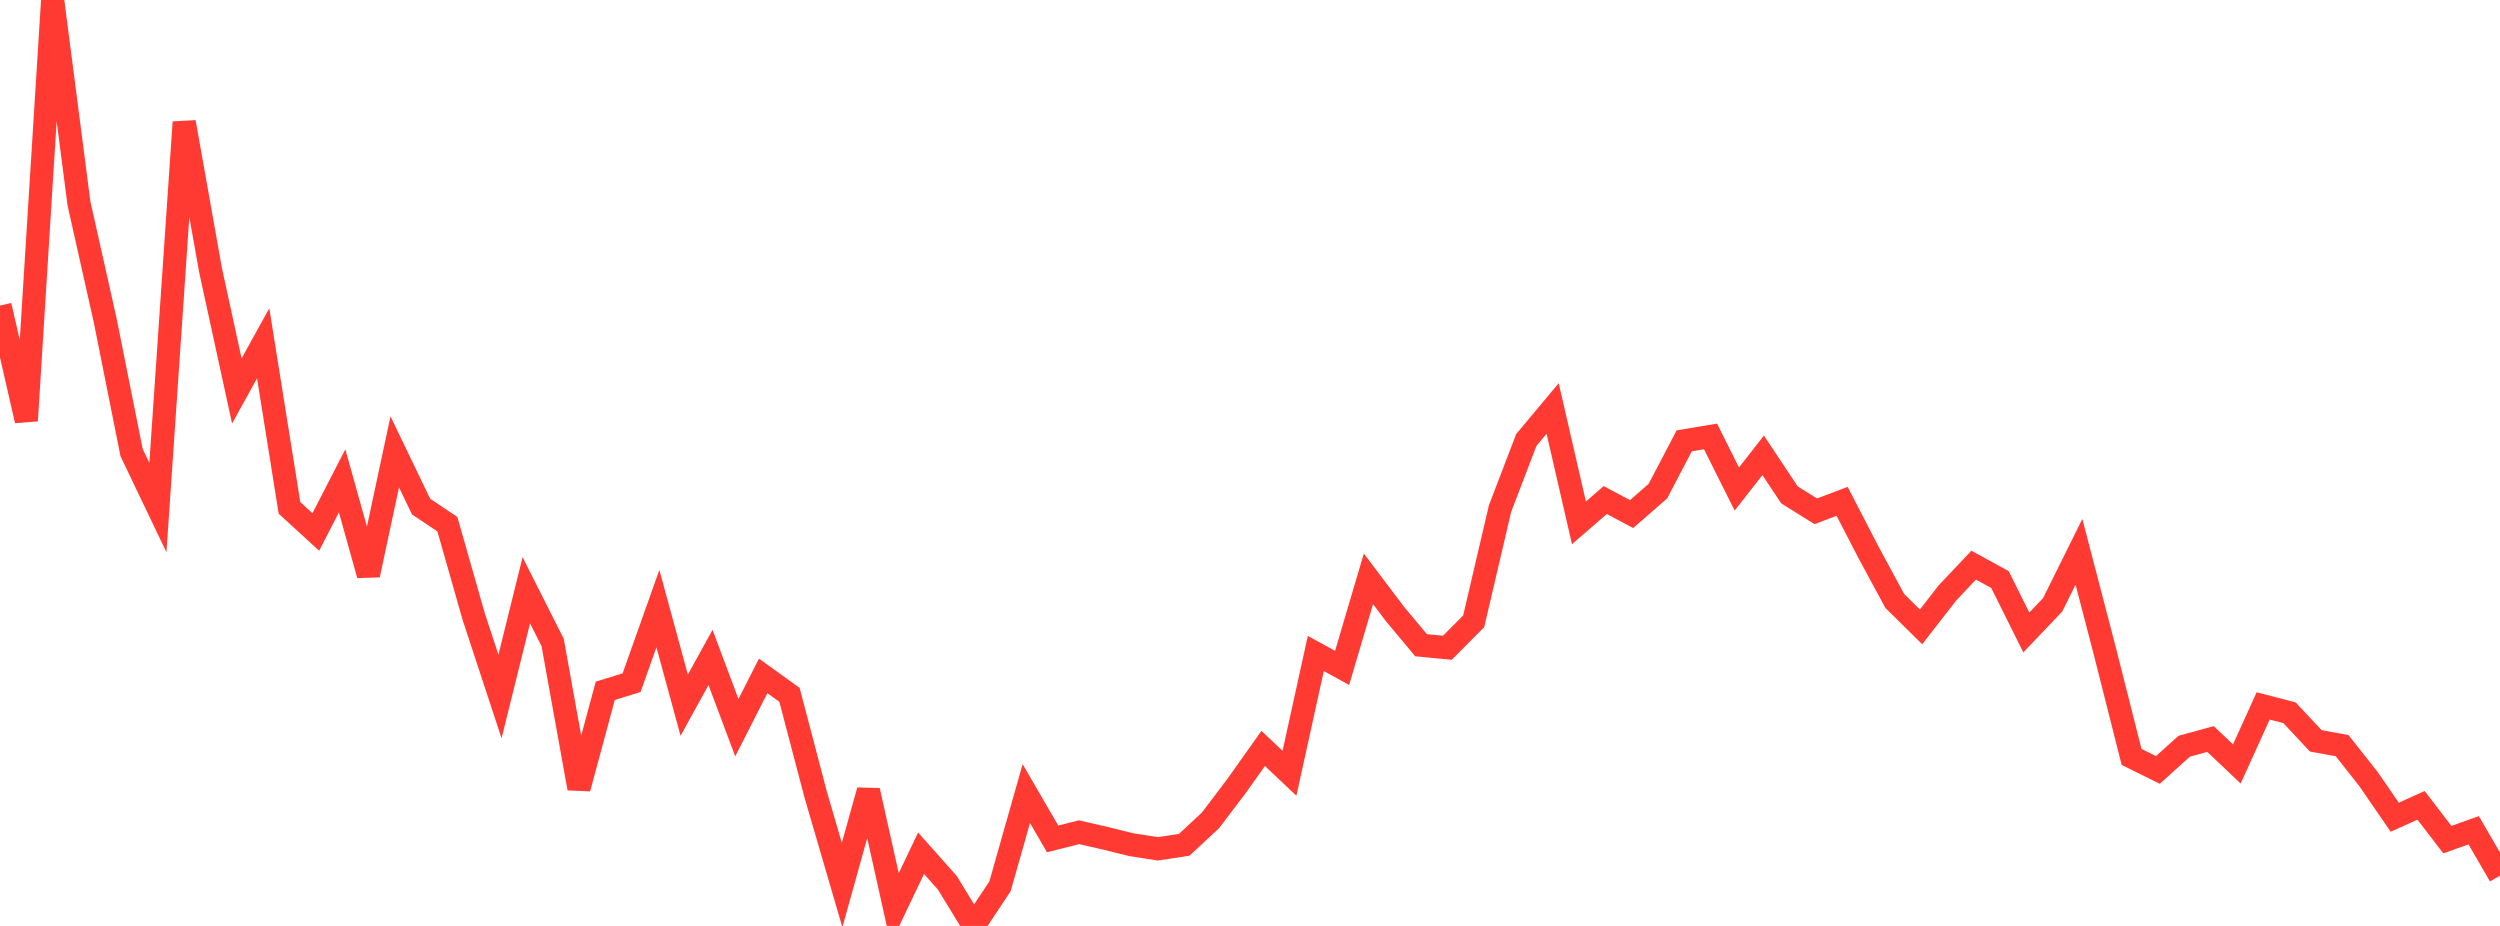 <?xml version="1.0" standalone="no"?>
<!DOCTYPE svg PUBLIC "-//W3C//DTD SVG 1.1//EN" "http://www.w3.org/Graphics/SVG/1.1/DTD/svg11.dtd">

<svg width="135" height="50" viewBox="0 0 135 50" preserveAspectRatio="none" 
  xmlns="http://www.w3.org/2000/svg"
  xmlns:xlink="http://www.w3.org/1999/xlink">


<polyline points="0.0, 16.498 1.421, 22.716 2.842, 0.0 4.263, 10.982 5.684, 17.32 7.105, 24.437 8.526, 27.407 9.947, 6.596 11.368, 14.586 12.789, 21.114 14.211, 18.537 15.632, 27.425 17.053, 28.727 18.474, 25.965 19.895, 31.05 21.316, 24.4 22.737, 27.353 24.158, 28.306 25.579, 33.292 27.0, 37.612 28.421, 31.875 29.842, 34.691 31.263, 42.572 32.684, 37.304 34.105, 36.865 35.526, 32.865 36.947, 38.079 38.368, 35.502 39.789, 39.295 41.211, 36.499 42.632, 37.522 44.053, 42.931 45.474, 47.793 46.895, 42.689 48.316, 49.056 49.737, 46.075 51.158, 47.673 52.579, 50.0 54.0, 47.86 55.421, 42.853 56.842, 45.301 58.263, 44.941 59.684, 45.265 61.105, 45.616 62.526, 45.836 63.947, 45.619 65.368, 44.297 66.789, 42.422 68.211, 40.415 69.632, 41.757 71.053, 35.287 72.474, 36.066 73.895, 31.257 75.316, 33.139 76.737, 34.842 78.158, 34.979 79.579, 33.55 81.0, 27.469 82.421, 23.758 83.842, 22.058 85.263, 28.234 86.684, 27.002 88.105, 27.761 89.526, 26.522 90.947, 23.805 92.368, 23.568 93.789, 26.407 95.211, 24.587 96.632, 26.725 98.053, 27.61 99.474, 27.072 100.895, 29.82 102.316, 32.45 103.737, 33.851 105.158, 32.022 106.579, 30.517 108.0, 31.299 109.421, 34.153 110.842, 32.661 112.263, 29.798 113.684, 35.252 115.105, 40.873 116.526, 41.577 117.947, 40.296 119.368, 39.907 120.789, 41.255 122.211, 38.119 123.632, 38.489 125.053, 40.006 126.474, 40.265 127.895, 42.065 129.316, 44.13 130.737, 43.488 132.158, 45.34 133.579, 44.833 135.0, 47.284" fill="none" stroke="#ff3a33" stroke-width="1.25"/>

</svg>